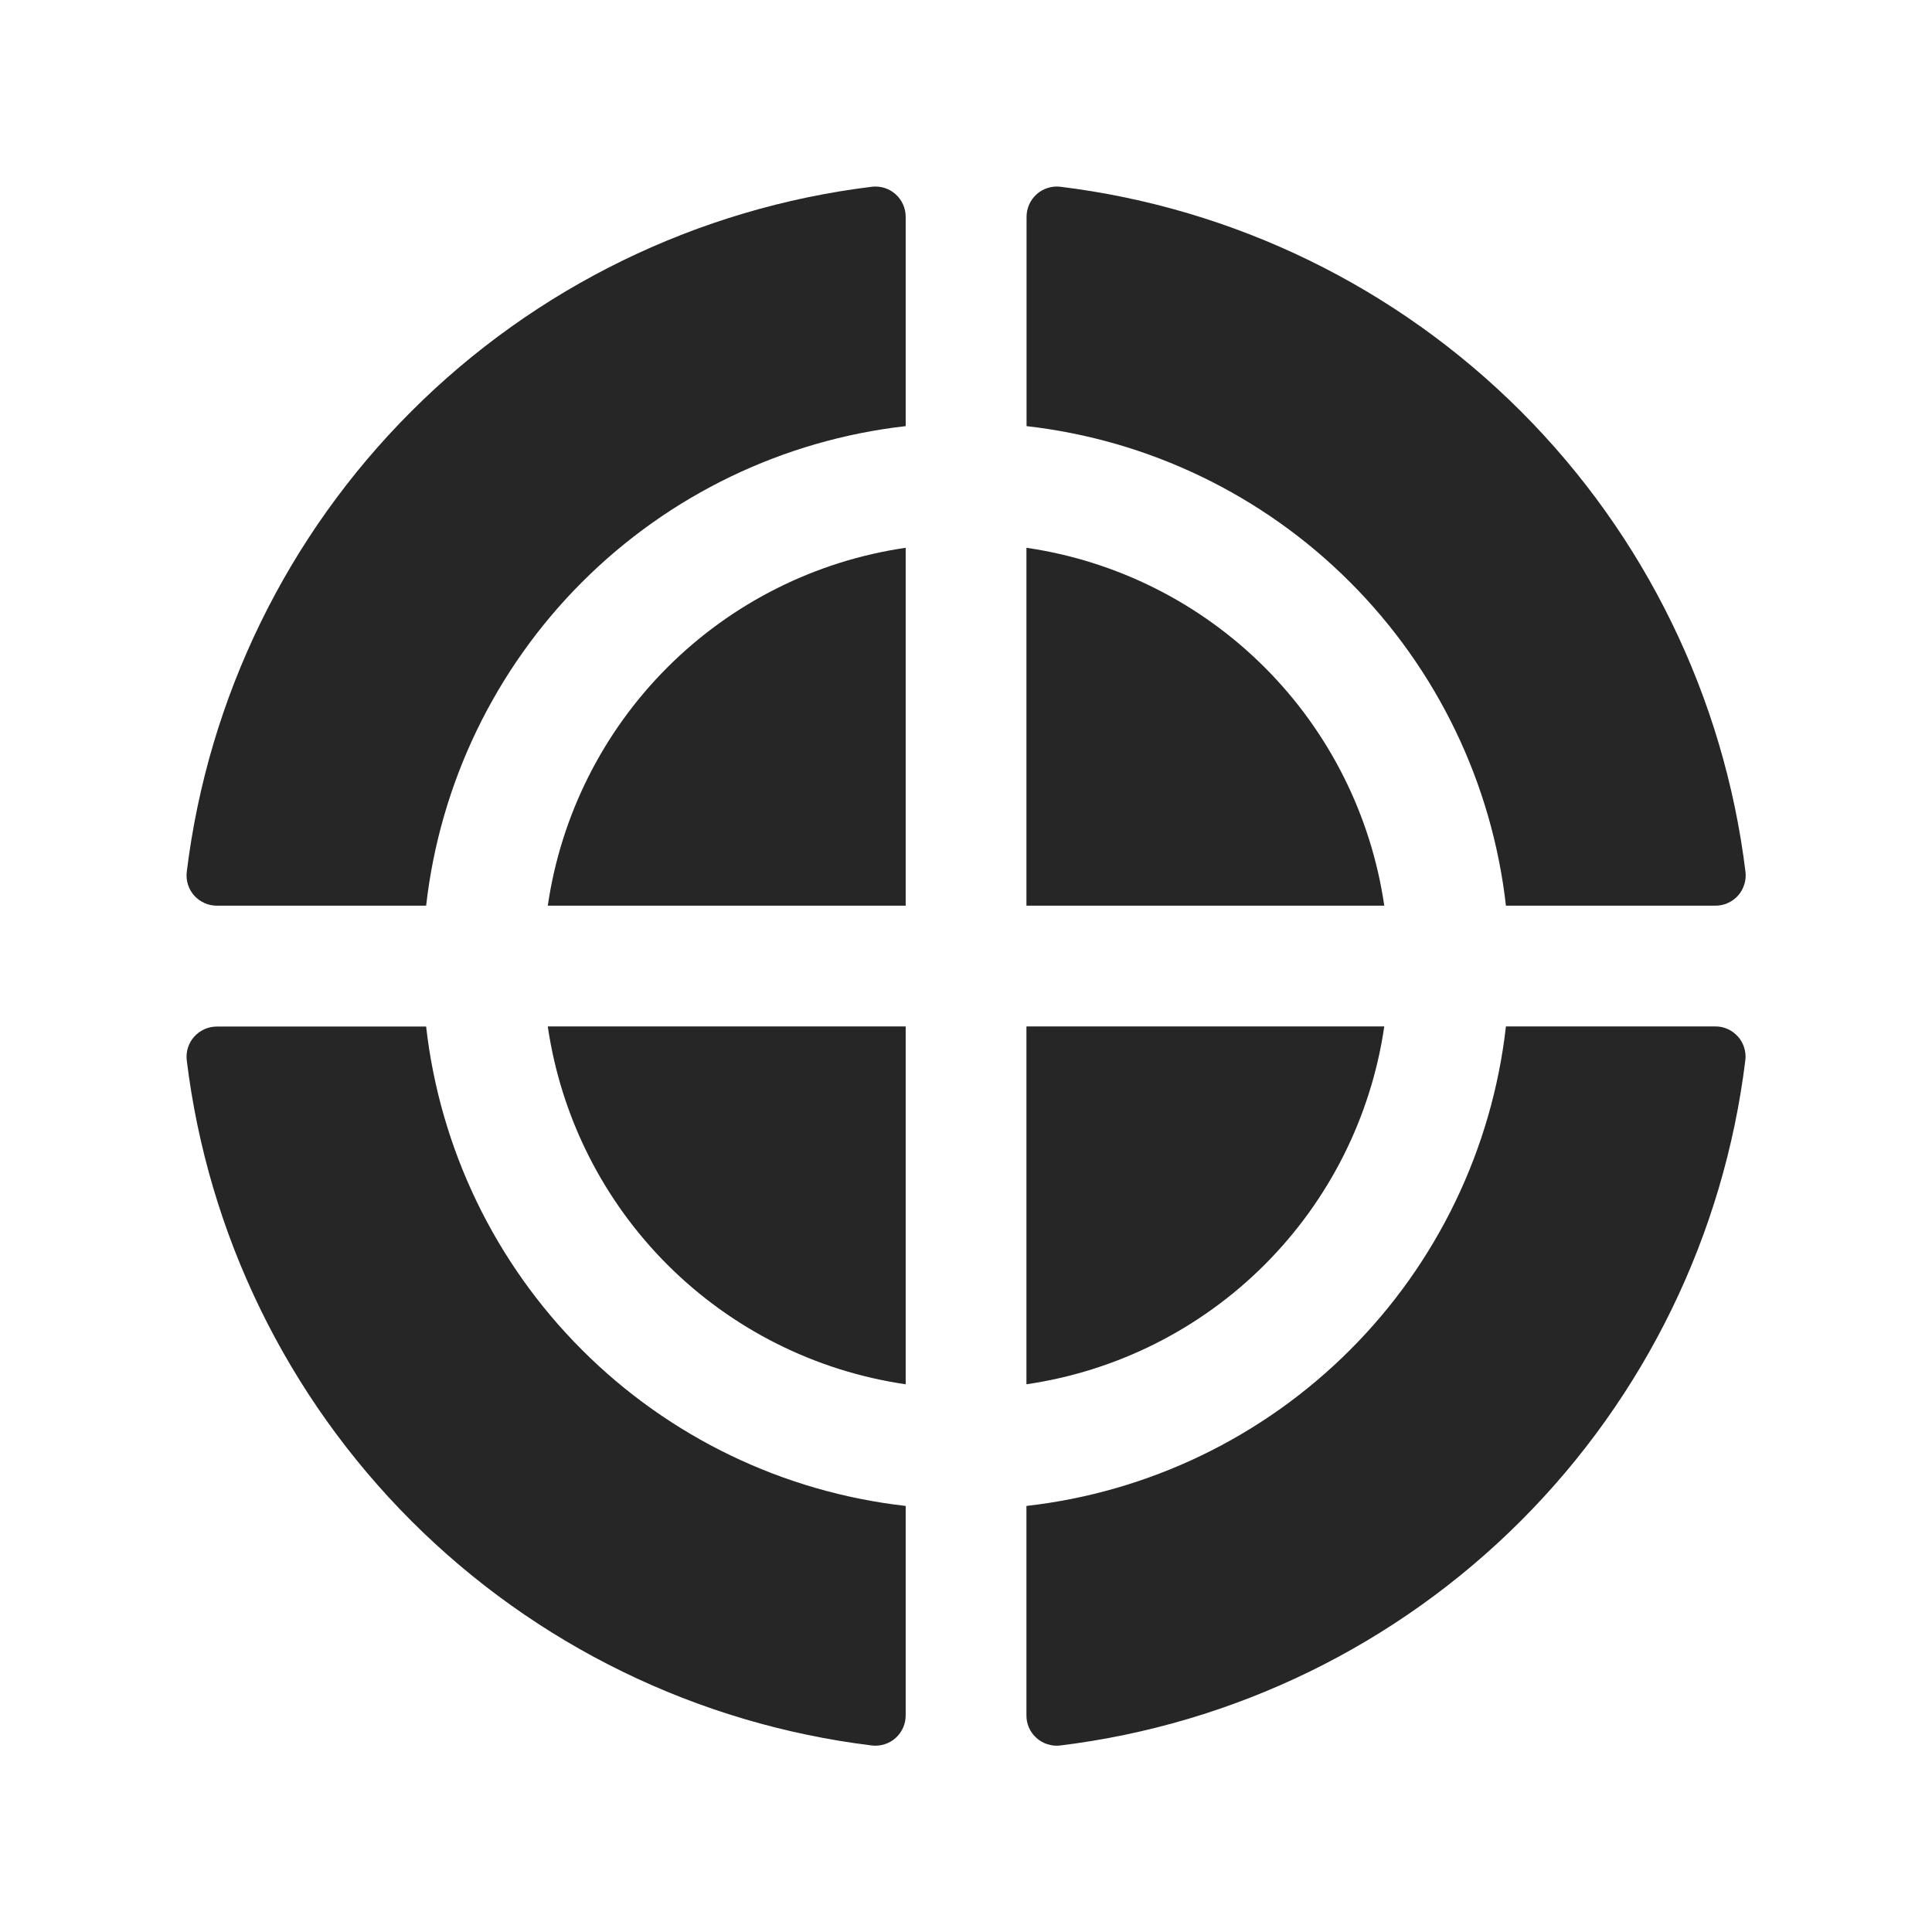 <svg width="32" height="32" viewBox="0 0 32 32" fill="none" xmlns="http://www.w3.org/2000/svg">
<path d="M15.001 24.943V28.411C15.001 28.482 14.987 28.552 14.958 28.616C14.929 28.681 14.887 28.739 14.835 28.786C14.782 28.834 14.72 28.869 14.652 28.89C14.585 28.912 14.514 28.919 14.443 28.911C11.556 28.558 8.869 27.248 6.813 25.191C4.756 23.134 3.446 20.448 3.093 17.561C3.085 17.49 3.092 17.419 3.113 17.352C3.135 17.284 3.17 17.222 3.218 17.169C3.265 17.117 3.323 17.075 3.388 17.046C3.452 17.017 3.522 17.003 3.593 17.003H7.058C7.288 19.03 8.199 20.919 9.642 22.361C11.084 23.803 12.974 24.714 15.001 24.943ZM22.928 17.001H17.001V22.928C18.495 22.71 19.879 22.015 20.947 20.947C22.015 19.879 22.71 18.495 22.928 17.001ZM17.001 9.073V15.001H22.928C22.71 13.506 22.015 12.122 20.947 11.054C19.879 9.986 18.495 9.291 17.001 9.073ZM28.411 17.001H24.943C24.714 19.028 23.803 20.918 22.36 22.36C20.918 23.803 19.028 24.714 17.001 24.943V28.411C17 28.482 17.015 28.552 17.043 28.616C17.072 28.681 17.114 28.739 17.167 28.786C17.22 28.834 17.282 28.869 17.349 28.89C17.417 28.912 17.488 28.919 17.558 28.911C20.446 28.558 23.132 27.248 25.189 25.191C27.246 23.134 28.555 20.448 28.908 17.561C28.917 17.49 28.91 17.419 28.889 17.352C28.868 17.284 28.833 17.221 28.786 17.169C28.738 17.116 28.681 17.073 28.616 17.044C28.552 17.015 28.482 17 28.411 17.001ZM24.943 15.001H28.411C28.482 15.001 28.552 14.987 28.616 14.958C28.681 14.929 28.739 14.887 28.786 14.835C28.834 14.782 28.869 14.72 28.89 14.652C28.912 14.585 28.919 14.514 28.911 14.443C28.558 11.556 27.248 8.869 25.191 6.813C23.134 4.756 20.448 3.446 17.561 3.093C17.49 3.085 17.419 3.092 17.352 3.113C17.284 3.135 17.222 3.17 17.169 3.218C17.117 3.265 17.075 3.323 17.046 3.388C17.017 3.452 17.003 3.522 17.003 3.593V7.058C19.03 7.288 20.919 8.199 22.361 9.642C23.803 11.084 24.714 12.974 24.943 15.001ZM14.443 3.093C11.556 3.446 8.869 4.756 6.813 6.813C4.756 8.869 3.446 11.556 3.093 14.443C3.085 14.514 3.092 14.585 3.113 14.652C3.135 14.72 3.17 14.782 3.218 14.835C3.265 14.887 3.323 14.929 3.388 14.958C3.452 14.987 3.522 15.001 3.593 15.001H7.058C7.288 12.973 8.198 11.084 9.641 9.641C11.084 8.198 12.973 7.288 15.001 7.058V3.591C15.001 3.52 14.986 3.45 14.957 3.386C14.928 3.321 14.886 3.264 14.834 3.217C14.781 3.17 14.719 3.134 14.652 3.113C14.584 3.092 14.513 3.085 14.443 3.093ZM9.073 15.001H15.001V9.073C13.506 9.291 12.122 9.986 11.054 11.054C9.986 12.122 9.291 13.506 9.073 15.001ZM15.001 22.928V17.001H9.073C9.291 18.495 9.986 19.879 11.054 20.947C12.122 22.015 13.506 22.71 15.001 22.928Z" fill="#262626"/>
</svg>

